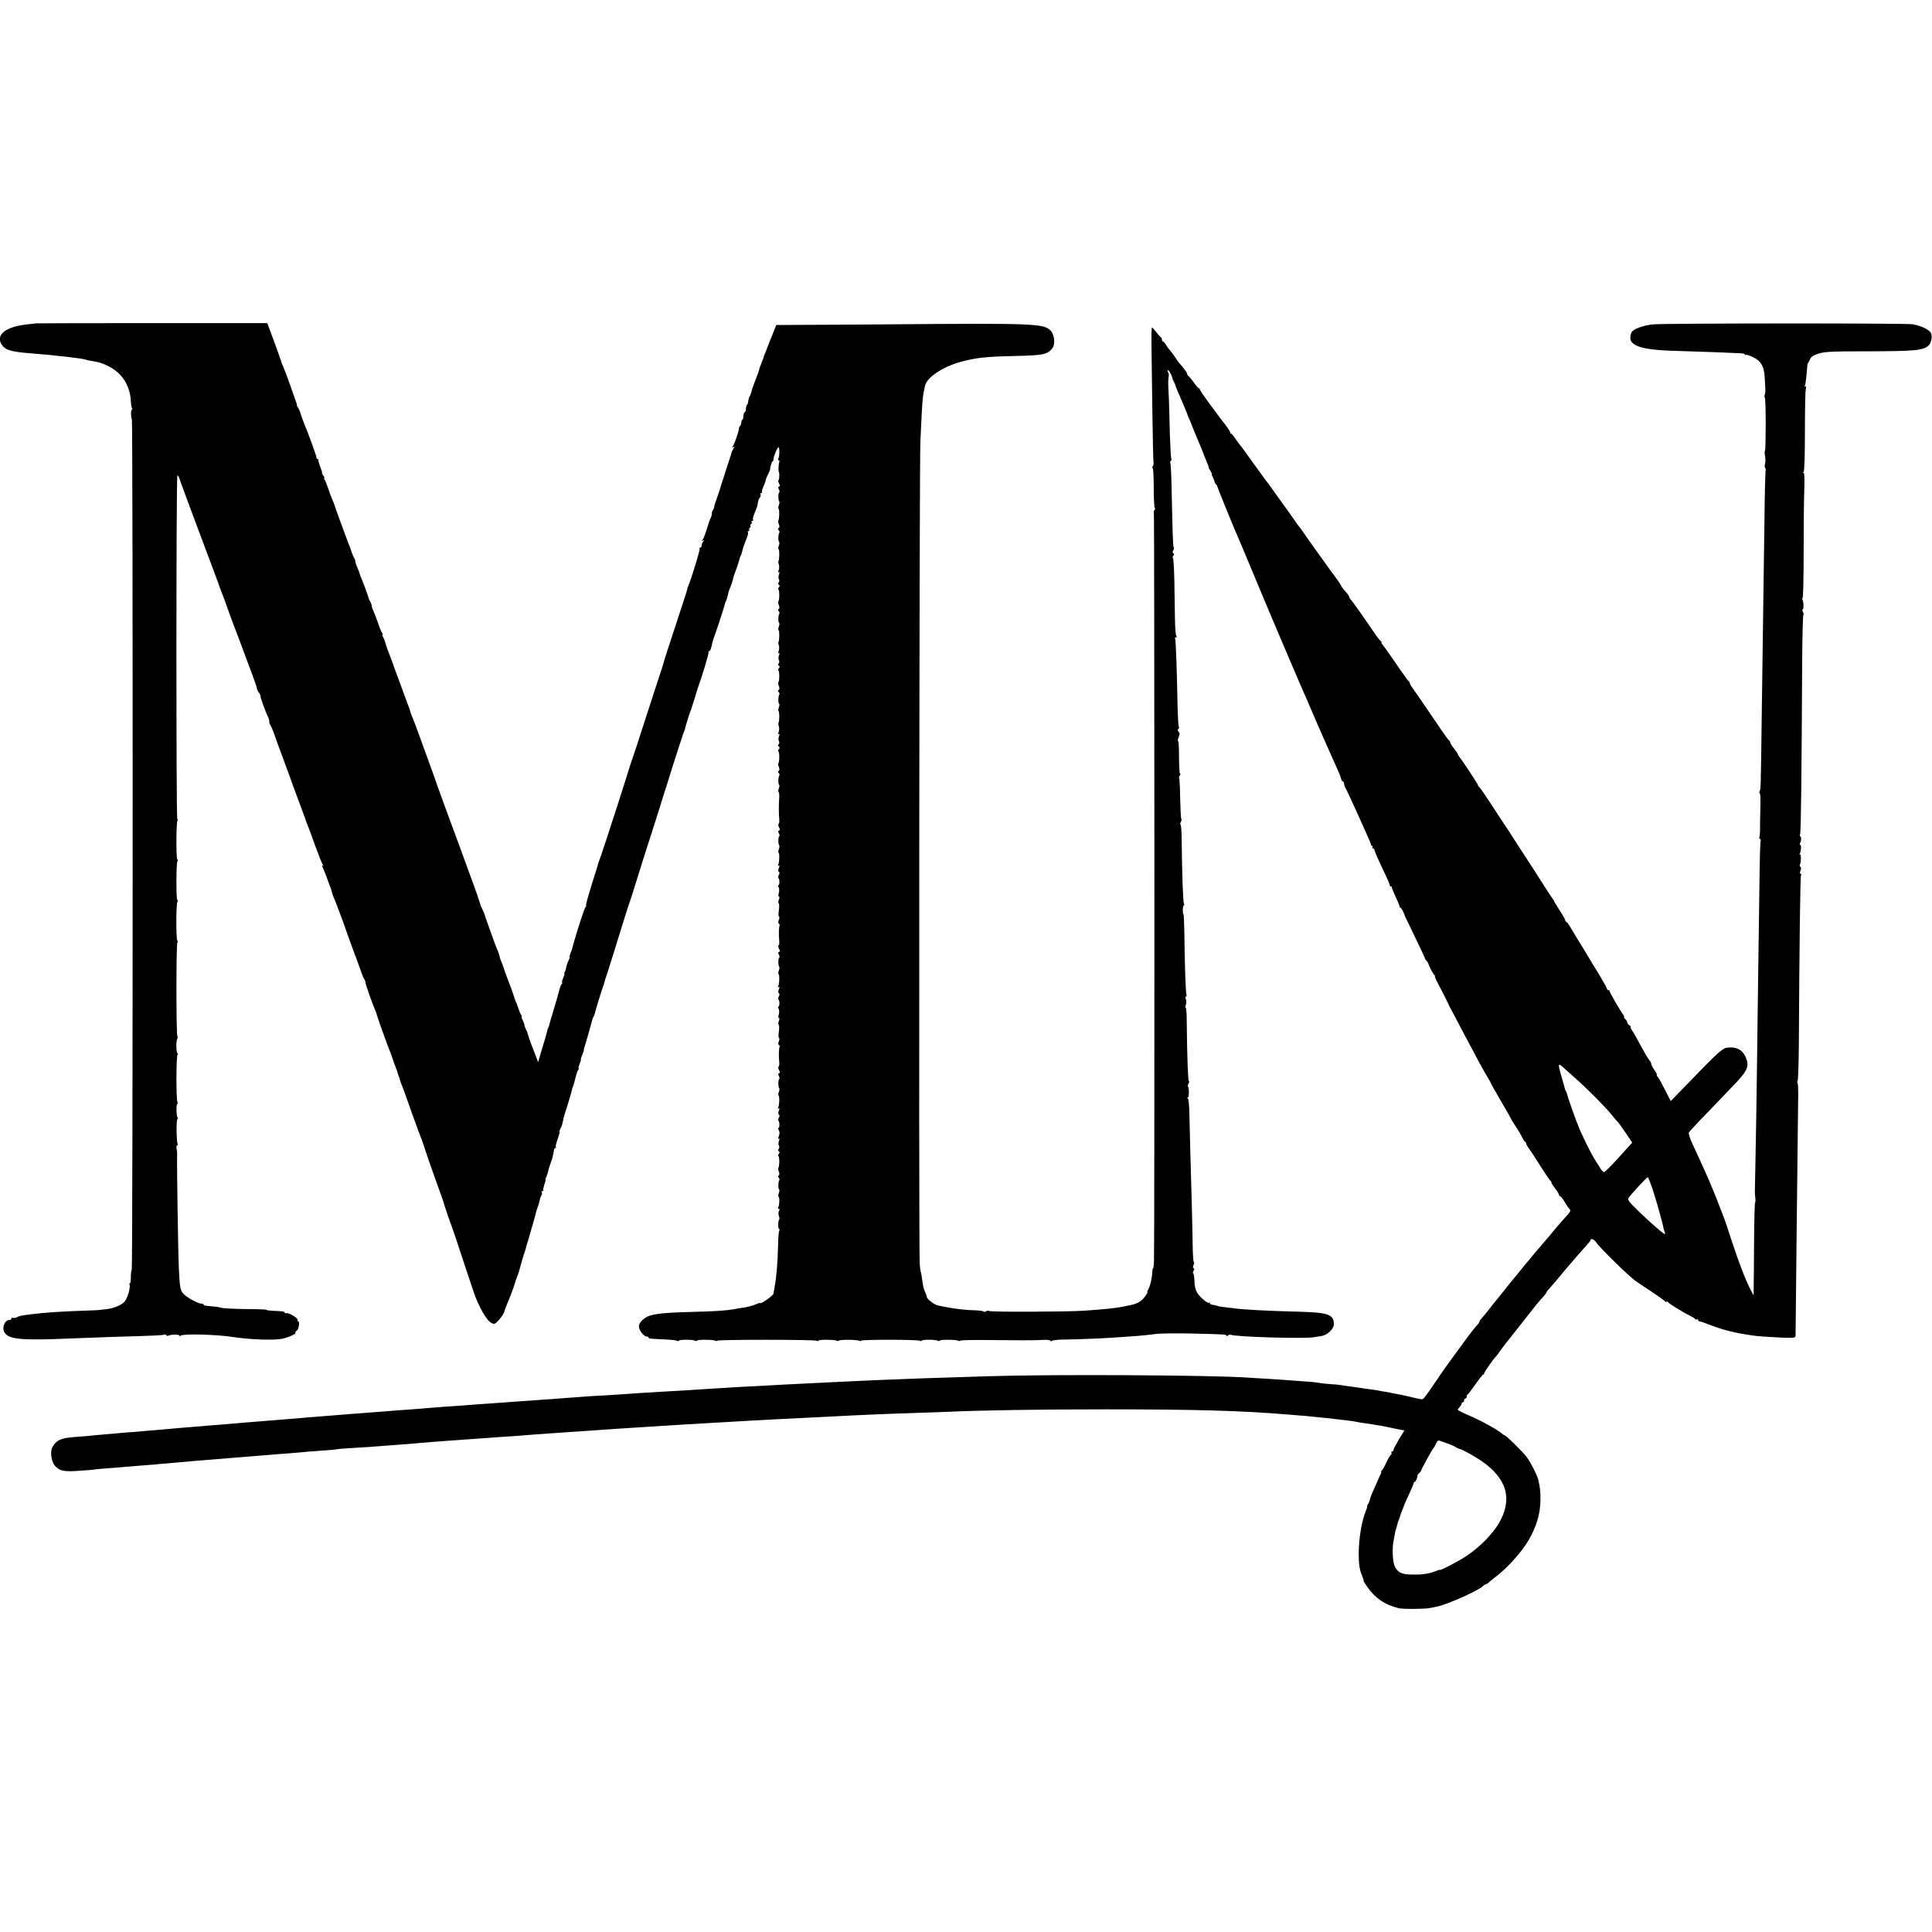 <?xml version="1.0" standalone="no"?>
<!DOCTYPE svg PUBLIC "-//W3C//DTD SVG 20010904//EN"
 "http://www.w3.org/TR/2001/REC-SVG-20010904/DTD/svg10.dtd">
<svg version="1.0" xmlns="http://www.w3.org/2000/svg"
 width="1528pt" height="1528pt" viewBox="0 0 1528 1528"
 preserveAspectRatio="xMidYMid meet">
<g transform="translate(0,1528) scale(0.1,-0.1)"
fill="#000000" stroke="none">
<path d="M286 12723 c-1 -1 -26 -4 -56 -7 -183 -16 -271 -84 -214 -165 29 -41
75 -54 234 -66 171 -13 415 -41 430 -50 3 -2 21 -6 40 -9 67 -11 81 -15 133
-40 110 -52 176 -153 182 -280 1 -23 5 -47 9 -54 4 -7 4 -12 -1 -12 -9 0 -9
-62 0 -76 9 -15 8 -6722 -1 -6728 -4 -2 -7 -27 -7 -55 0 -28 -3 -51 -8 -51 -4
0 -6 -4 -3 -9 11 -17 -16 -112 -39 -136 -26 -29 -93 -55 -150 -60 -22 -2 -40
-4 -40 -5 0 -1 -45 -3 -100 -5 -216 -7 -342 -16 -454 -30 -73 -9 -87 -12 -108
-23 -10 -5 -24 -7 -30 -5 -7 3 -13 0 -13 -6 0 -6 -7 -11 -16 -11 -40 0 -63
-70 -34 -105 40 -49 141 -57 515 -41 99 4 243 9 320 12 354 10 416 13 424 19
5 3 12 1 16 -5 4 -6 11 -7 17 -4 18 11 88 11 88 0 0 -7 3 -7 8 0 11 17 288 10
412 -10 131 -20 318 -28 387 -15 49 9 117 39 109 47 -3 3 1 10 10 17 18 12 27
75 12 75 -5 0 -7 4 -4 9 8 12 -65 59 -86 55 -10 -1 -18 1 -18 6 0 8 -15 10
-95 13 -25 1 -45 4 -45 7 0 3 -55 6 -123 6 -142 2 -228 6 -241 12 -7 4 -57 10
-118 15 -10 1 -18 5 -18 9 0 4 -8 8 -19 8 -25 0 -111 47 -139 76 -26 28 -30
49 -37 194 -7 144 -17 845 -14 910 1 8 -1 27 -4 43 -3 15 -2 27 3 27 5 0 7 7
4 15 -9 23 -10 186 -2 191 5 3 5 10 2 16 -10 16 -11 108 -1 108 4 0 5 5 1 12
-12 19 -11 378 1 378 6 0 6 3 -1 8 -11 8 -13 100 -1 118 3 6 3 14 0 18 -10 10
-10 737 0 743 4 3 4 10 -1 16 -10 14 -10 287 1 304 4 6 4 14 -1 16 -9 7 -9
288 1 304 4 6 4 14 -1 16 -9 6 -9 288 1 303 3 6 3 14 -1 18 -9 10 -9 2716 1
2716 4 0 10 -8 13 -17 3 -10 12 -34 19 -53 7 -19 22 -60 33 -90 11 -30 47
-127 80 -215 145 -385 184 -491 186 -500 2 -5 8 -23 15 -40 16 -38 30 -77 70
-190 18 -49 36 -99 41 -110 8 -18 32 -82 90 -240 10 -27 32 -86 49 -130 16
-44 31 -89 33 -100 2 -11 9 -26 16 -33 6 -7 12 -20 12 -28 0 -14 44 -135 61
-166 5 -10 9 -26 9 -36 0 -10 4 -22 9 -27 4 -6 15 -30 24 -55 8 -25 45 -126
82 -225 37 -99 68 -184 69 -190 2 -5 8 -23 15 -40 6 -16 23 -61 37 -100 14
-38 31 -83 37 -100 7 -16 12 -32 13 -35 1 -7 14 -40 24 -65 5 -11 30 -78 55
-150 26 -71 52 -136 58 -144 9 -12 9 -13 0 -7 -9 5 -8 -1 2 -21 7 -15 23 -53
33 -83 11 -30 23 -64 28 -75 4 -11 8 -27 10 -35 2 -8 7 -23 12 -35 6 -11 20
-47 32 -80 12 -33 26 -69 30 -80 5 -11 27 -74 50 -140 24 -66 48 -133 55 -150
7 -16 25 -66 40 -110 15 -44 31 -84 36 -90 5 -5 9 -16 9 -23 0 -15 50 -157 76
-219 8 -17 14 -34 14 -38 0 -8 85 -245 100 -280 5 -11 16 -40 24 -65 8 -25 20
-58 27 -75 7 -16 13 -36 15 -43 1 -8 6 -21 10 -30 4 -9 8 -24 10 -32 2 -8 7
-23 13 -35 5 -11 28 -74 51 -140 23 -66 45 -129 50 -140 4 -11 13 -36 20 -55
7 -19 16 -44 21 -55 9 -21 46 -129 54 -155 4 -16 86 -247 111 -315 8 -22 17
-47 19 -55 8 -29 57 -175 66 -195 5 -11 48 -137 94 -280 47 -143 90 -269 94
-280 57 -139 110 -215 149 -215 18 0 82 79 82 102 0 4 9 27 19 51 21 47 61
154 66 177 2 8 9 29 16 45 7 17 13 35 14 40 1 6 3 13 5 18 1 4 3 10 4 15 12
44 28 100 33 112 3 8 7 20 9 27 1 7 11 43 23 80 34 116 60 208 60 213 0 3 5
19 11 35 10 27 15 43 23 80 2 6 6 16 10 23 5 6 5 16 2 22 -3 6 -1 10 6 10 7 0
10 3 6 6 -3 3 1 23 8 45 8 21 12 39 9 39 -2 0 0 8 5 18 6 11 12 30 15 43 2 13
11 43 20 67 8 23 15 44 16 47 0 3 0 6 1 8 4 12 10 44 11 55 1 6 5 12 10 12 5
0 7 4 4 9 -3 4 3 32 14 61 11 30 18 56 15 58 -2 3 1 14 7 26 7 11 13 26 14 31
10 47 14 64 22 90 17 48 54 175 56 188 1 7 4 17 7 22 4 6 12 35 19 65 7 30 17
61 23 68 5 6 7 12 3 12 -3 0 0 16 8 35 8 19 13 35 10 35 -2 0 2 16 11 36 8 19
14 38 13 42 -1 4 1 14 5 22 7 19 58 198 61 213 1 7 5 18 9 24 5 7 10 21 12 30
3 18 52 176 62 203 3 8 8 21 10 28 1 6 5 18 6 25 2 6 6 19 9 27 10 27 96 302
138 440 23 74 45 144 50 155 4 11 25 74 45 140 44 144 100 319 125 395 10 30
39 123 65 205 25 83 49 157 52 165 3 8 7 20 8 25 5 20 117 371 128 400 7 17
12 32 13 35 0 3 7 25 14 50 7 25 14 48 16 53 1 4 3 9 4 12 1 3 3 8 5 13 1 4 4
14 8 22 6 17 48 149 52 165 1 6 5 17 8 25 29 78 85 265 81 271 -3 5 -1 9 5 9
8 0 15 19 27 75 1 6 11 35 22 65 20 54 76 230 77 240 0 3 3 10 6 15 6 9 19 57
20 70 0 2 7 22 16 42 9 21 17 47 19 58 1 11 12 45 24 75 12 30 23 66 26 79 3
14 8 29 12 35 3 6 8 17 9 24 7 29 12 47 13 50 2 1 3 5 5 10 2 9 14 40 26 70 5
13 7 28 4 33 -4 5 -1 9 5 9 6 0 9 4 5 9 -3 5 -1 12 5 16 6 4 8 10 5 15 -3 5
-1 11 5 15 6 4 8 11 5 16 -4 5 -1 9 5 9 6 0 9 4 6 9 -3 5 0 24 8 42 7 19 17
43 21 54 4 11 9 30 10 42 1 12 7 29 14 37 7 8 10 20 6 26 -3 5 -1 10 5 10 6 0
9 3 6 8 -2 4 3 23 11 42 9 19 18 43 19 53 2 10 11 31 19 47 9 17 15 32 15 35
1 20 14 65 20 65 3 0 7 6 7 14 0 26 35 108 42 98 8 -13 6 -77 -4 -91 -3 -6 -2
-11 4 -11 6 0 7 -8 4 -17 -6 -15 -8 -69 -3 -75 6 -9 4 -60 -2 -64 -5 -3 -3
-15 3 -27 9 -16 9 -22 1 -25 -8 -2 -9 -9 -2 -22 6 -10 7 -21 3 -23 -9 -6 -9
-64 0 -73 3 -3 2 -17 -3 -30 -5 -13 -6 -25 -2 -28 8 -5 6 -85 -2 -93 -3 -3 -1
-16 4 -29 6 -15 6 -26 -1 -30 -7 -4 -7 -10 0 -18 6 -7 8 -15 5 -19 -9 -9 -11
-68 -2 -73 4 -3 3 -16 -2 -29 -5 -13 -6 -26 -2 -29 8 -5 7 -80 -1 -94 -3 -4
-1 -16 3 -27 4 -11 3 -30 -1 -43 -6 -15 -5 -21 1 -17 6 4 7 -2 1 -18 -5 -13
-5 -30 -1 -37 5 -8 5 -19 -1 -26 -7 -8 -6 -14 1 -19 8 -5 8 -10 0 -20 -6 -7
-7 -16 -3 -18 9 -6 8 -86 -1 -94 -3 -3 -1 -16 4 -29 6 -15 6 -26 -1 -30 -7 -4
-7 -10 0 -18 6 -7 8 -15 5 -19 -9 -9 -11 -68 -2 -73 4 -3 3 -16 -2 -29 -5 -13
-6 -26 -2 -29 8 -5 7 -80 -1 -94 -3 -4 -1 -16 3 -27 4 -11 3 -30 -1 -43 -6
-15 -5 -21 1 -17 6 4 7 -2 1 -18 -5 -13 -5 -30 -1 -37 5 -8 5 -19 -1 -26 -7
-8 -6 -14 1 -19 8 -5 8 -10 0 -20 -6 -7 -7 -16 -3 -18 9 -6 8 -86 -1 -94 -3
-3 -1 -16 4 -29 6 -15 6 -26 -1 -30 -7 -4 -7 -10 0 -18 6 -7 8 -15 5 -19 -9
-9 -11 -68 -2 -73 4 -3 3 -16 -2 -29 -5 -13 -6 -26 -2 -29 8 -5 7 -80 -1 -94
-3 -4 -1 -16 3 -27 4 -11 3 -30 -1 -43 -6 -15 -5 -21 1 -17 6 4 7 -2 1 -18 -5
-13 -5 -30 -1 -37 5 -8 5 -19 -1 -26 -7 -8 -6 -14 1 -19 8 -5 8 -10 0 -20 -6
-7 -7 -16 -3 -18 9 -6 8 -86 -1 -94 -3 -3 -1 -16 4 -29 6 -15 6 -26 -1 -30 -7
-4 -7 -10 0 -18 6 -7 8 -15 5 -19 -9 -9 -11 -68 -2 -73 4 -3 3 -16 -2 -29 -5
-13 -6 -26 -2 -29 4 -2 6 -22 5 -43 -4 -54 -4 -132 0 -171 2 -18 0 -35 -5 -38
-4 -3 -3 -15 3 -27 9 -16 9 -22 1 -25 -8 -2 -9 -9 -2 -22 6 -10 7 -21 3 -23
-9 -6 -9 -64 0 -73 3 -3 2 -17 -3 -30 -5 -13 -6 -25 -2 -28 9 -5 6 -82 -4 -98
-4 -7 -3 -8 4 -4 9 5 9 0 2 -18 -6 -16 -6 -27 0 -31 7 -4 7 -13 0 -24 -5 -10
-6 -21 -3 -25 10 -9 10 -56 0 -56 -4 0 -4 -7 1 -17 6 -9 6 -29 2 -45 -5 -16
-5 -28 0 -28 6 0 6 -10 0 -25 -5 -13 -6 -26 -1 -29 4 -3 5 -28 1 -56 -4 -27
-3 -50 2 -50 4 0 3 -11 -2 -25 -6 -15 -6 -26 1 -30 5 -4 7 -10 5 -14 -6 -10
-8 -76 -3 -119 2 -18 0 -35 -5 -38 -4 -3 -3 -15 3 -27 9 -16 9 -22 1 -25 -8
-2 -9 -9 -2 -22 6 -10 7 -21 3 -23 -9 -6 -9 -64 0 -73 3 -3 2 -17 -3 -30 -5
-13 -6 -25 -2 -28 9 -5 6 -82 -4 -98 -4 -7 -3 -8 4 -4 9 5 9 0 2 -18 -6 -16
-6 -27 0 -31 7 -4 7 -13 0 -24 -5 -10 -6 -21 -3 -25 10 -9 10 -56 0 -56 -4 0
-4 -7 1 -17 6 -9 6 -29 2 -45 -5 -16 -5 -28 0 -28 6 0 6 -10 0 -25 -5 -13 -6
-26 -1 -29 4 -3 5 -28 1 -56 -4 -27 -3 -50 2 -50 4 0 3 -11 -2 -25 -6 -15 -6
-26 1 -30 5 -4 7 -10 5 -14 -6 -10 -8 -76 -3 -119 2 -18 0 -35 -5 -38 -4 -3
-3 -15 3 -27 9 -16 9 -22 1 -25 -8 -2 -9 -9 -2 -22 6 -10 7 -21 3 -23 -9 -6
-9 -64 0 -73 3 -3 2 -17 -3 -30 -5 -13 -6 -25 -2 -28 9 -5 6 -82 -4 -98 -4 -7
-3 -8 4 -4 9 5 9 0 2 -18 -6 -16 -6 -27 0 -31 7 -4 7 -13 0 -24 -5 -10 -6 -21
-3 -25 10 -9 10 -56 0 -56 -4 0 -3 -9 3 -19 7 -13 7 -28 0 -46 -7 -17 -7 -24
0 -20 6 4 7 -2 1 -18 -5 -13 -5 -30 -1 -37 5 -8 5 -19 -1 -26 -7 -8 -6 -14 1
-19 8 -5 8 -10 0 -20 -6 -7 -7 -16 -3 -18 9 -6 8 -86 -1 -94 -3 -3 -1 -16 4
-29 6 -15 6 -26 -1 -30 -7 -4 -7 -10 0 -18 6 -7 8 -15 5 -19 -9 -9 -11 -68 -2
-73 4 -3 3 -16 -2 -29 -5 -13 -6 -26 -2 -29 9 -5 7 -70 -3 -85 -3 -6 -1 -11 5
-11 7 0 8 -6 1 -17 -5 -10 -5 -26 -1 -39 5 -12 6 -25 3 -28 -10 -9 -10 -76 -1
-76 5 0 6 -6 1 -12 -4 -7 -8 -58 -9 -113 -3 -146 -13 -255 -29 -345 -4 -19 -7
-37 -7 -40 -1 -16 -108 -91 -108 -75 0 3 -12 -1 -27 -8 -26 -13 -81 -27 -128
-32 -11 -2 -34 -5 -50 -9 -55 -10 -148 -17 -322 -21 -295 -8 -355 -18 -406
-69 -17 -17 -25 -34 -23 -52 3 -30 40 -74 62 -74 8 0 14 -4 14 -8 0 -9 3 -9
126 -15 50 -2 96 -7 102 -11 7 -4 12 -4 12 1 0 10 111 10 127 0 6 -4 14 -4 16
1 6 9 129 8 145 -1 6 -4 13 -4 15 0 6 10 769 9 784 0 6 -4 14 -4 16 1 6 9 129
8 145 -1 6 -4 13 -4 15 0 6 10 149 9 165 -1 7 -4 12 -4 12 1 0 10 451 10 468
-1 6 -4 12 -4 12 1 0 10 111 10 127 0 6 -4 14 -4 16 1 6 9 129 8 145 -1 6 -4
13 -4 15 0 3 5 115 7 249 5 133 -1 252 -2 263 -2 11 1 27 1 35 1 8 -1 31 -1
50 0 19 1 54 2 78 3 23 0 42 -3 42 -9 0 -7 3 -7 8 0 4 6 50 11 102 11 106 1
341 11 440 19 36 2 99 7 140 10 41 3 104 10 140 15 36 5 160 6 275 4 285 -7
285 -7 285 -18 0 -4 6 -3 13 3 8 6 16 9 18 6 18 -17 587 -35 664 -20 22 4 47
8 55 9 47 6 100 56 100 93 0 77 -45 93 -269 99 -270 7 -458 17 -536 29 -22 3
-56 7 -75 9 -19 2 -35 5 -35 6 0 2 -37 11 -52 12 -7 1 -13 6 -13 11 0 6 -3 8
-6 4 -10 -10 -72 42 -95 79 -14 23 -21 53 -22 94 -1 33 -6 60 -10 60 -4 0 -3
9 3 20 7 13 7 20 1 20 -7 0 -7 9 -1 25 5 14 6 25 2 25 -4 0 -8 60 -9 133 -1
72 -4 218 -7 322 -10 344 -17 608 -19 720 -1 61 -6 113 -12 117 -7 5 -7 8 0 8
10 0 11 77 1 87 -3 3 -1 14 5 24 5 11 6 19 2 19 -7 0 -14 187 -17 477 0 57 -4
103 -8 103 -4 0 -4 10 1 23 5 12 5 32 0 45 -5 14 -5 22 2 22 6 0 7 5 3 11 -6
11 -14 230 -17 501 -1 76 -4 138 -7 138 -3 0 -5 16 -5 35 0 19 4 35 8 35 5 0
5 5 1 12 -7 11 -15 230 -18 500 0 71 -5 128 -9 128 -4 0 -3 8 2 19 6 10 8 21
4 24 -3 3 -7 77 -9 163 -1 86 -5 159 -8 162 -3 3 -1 11 5 19 6 7 8 13 3 13 -5
0 -9 59 -9 130 0 72 -3 130 -7 130 -4 0 -3 12 3 28 12 30 11 32 -2 49 -7 7 -6
14 1 18 6 3 7 11 3 17 -3 7 -7 70 -9 142 -6 313 -14 548 -20 557 -3 5 1 9 8 9
8 0 9 3 3 8 -6 4 -11 63 -12 132 -1 69 -3 207 -5 307 -2 101 -7 183 -12 183
-5 0 -3 6 3 14 8 10 9 16 1 21 -7 4 -7 12 0 24 5 10 7 21 3 24 -6 6 -8 70 -17
478 -2 97 -6 181 -10 187 -3 6 -2 13 4 17 6 4 7 11 4 17 -3 5 -8 87 -11 181
-2 95 -6 224 -8 287 -7 150 -7 140 -2 178 3 18 0 35 -4 38 -5 3 -6 10 -3 16 6
9 32 -38 38 -67 1 -5 6 -17 11 -25 5 -8 10 -20 11 -26 1 -6 9 -27 17 -45 27
-60 79 -184 81 -194 1 -5 4 -14 8 -20 3 -5 18 -41 33 -80 15 -38 37 -90 47
-114 11 -25 26 -61 33 -80 7 -20 21 -54 30 -76 10 -22 16 -40 14 -40 -2 -1 4
-13 14 -28 9 -15 15 -27 12 -27 -3 0 0 -10 7 -22 6 -13 13 -29 14 -37 2 -8 6
-17 11 -20 4 -3 9 -10 10 -16 2 -10 111 -279 137 -340 12 -25 41 -95 77 -180
4 -11 38 -92 75 -180 95 -230 372 -881 400 -942 13 -29 28 -62 33 -75 10 -28
181 -417 222 -506 16 -35 32 -74 35 -88 3 -13 10 -24 15 -24 5 0 9 -7 9 -15 0
-8 4 -23 10 -33 22 -38 202 -438 203 -449 0 -7 4 -13 9 -13 5 0 6 -4 3 -10 -3
-5 -1 -10 4 -10 6 0 11 -4 11 -10 0 -9 33 -85 93 -210 17 -36 30 -68 29 -72
-1 -5 2 -8 8 -8 6 0 9 -3 8 -7 -1 -5 13 -38 30 -76 18 -37 32 -72 32 -77 0 -6
4 -10 8 -10 6 0 28 -43 36 -70 1 -3 36 -76 79 -164 42 -87 77 -161 77 -165 0
-4 6 -13 13 -20 6 -6 12 -15 13 -19 1 -14 39 -87 49 -94 6 -4 7 -8 4 -8 -4 0
6 -24 21 -52 34 -63 93 -181 94 -188 1 -3 6 -12 11 -20 5 -8 29 -53 53 -100
24 -47 61 -116 82 -155 20 -38 59 -110 85 -160 27 -49 59 -107 72 -127 13 -21
23 -40 23 -43 0 -2 36 -66 80 -141 44 -75 80 -139 80 -141 0 -2 17 -30 38 -62
22 -32 45 -72 53 -89 8 -18 17 -32 21 -32 5 0 8 -5 8 -12 0 -6 10 -25 23 -42
13 -17 54 -80 92 -141 39 -60 73 -111 77 -113 5 -2 8 -8 8 -14 0 -6 14 -27 30
-48 17 -21 30 -43 30 -49 0 -6 4 -11 9 -11 5 0 21 -20 35 -44 14 -25 32 -51
40 -58 12 -12 6 -23 -38 -70 -28 -31 -67 -76 -86 -99 -19 -24 -53 -64 -75 -89
-22 -25 -58 -68 -80 -94 -22 -27 -48 -58 -58 -70 -10 -11 -31 -36 -45 -55 -15
-19 -32 -39 -37 -45 -10 -11 -97 -118 -137 -170 -13 -16 -28 -34 -33 -40 -6
-6 -24 -29 -40 -51 -17 -22 -42 -53 -57 -70 -16 -16 -28 -34 -28 -38 0 -5 -6
-14 -12 -21 -19 -18 -58 -68 -140 -181 -105 -143 -130 -177 -209 -295 -39 -58
-76 -108 -82 -112 -12 -7 -17 -6 -108 16 -35 9 -80 18 -99 21 -19 3 -42 8 -50
10 -8 2 -31 6 -50 9 -19 3 -44 7 -55 10 -11 2 -42 7 -70 10 -27 4 -61 8 -75
11 -14 2 -45 7 -70 10 -25 3 -56 7 -70 10 -14 3 -56 7 -95 9 -38 3 -77 7 -85
10 -8 2 -60 8 -115 11 -55 4 -116 9 -135 10 -19 2 -84 6 -145 10 -60 3 -135 8
-165 10 -282 20 -1557 27 -2050 11 -406 -12 -713 -23 -890 -31 -164 -8 -332
-15 -425 -20 -49 -3 -139 -7 -200 -10 -60 -3 -146 -7 -190 -10 -44 -3 -129 -7
-190 -10 -60 -3 -139 -7 -175 -10 -36 -2 -108 -7 -160 -10 -52 -3 -129 -8
-170 -11 -41 -2 -113 -7 -160 -9 -151 -9 -237 -14 -312 -20 -40 -3 -116 -8
-168 -11 -52 -2 -115 -6 -140 -8 -25 -2 -85 -7 -135 -10 -49 -4 -115 -8 -145
-11 -30 -2 -93 -6 -140 -10 -47 -3 -112 -8 -145 -10 -33 -3 -94 -7 -135 -10
-161 -11 -218 -15 -285 -21 -38 -3 -99 -7 -135 -9 -36 -3 -87 -7 -115 -9 -27
-3 -88 -7 -135 -11 -47 -3 -110 -8 -140 -10 -30 -3 -86 -7 -125 -10 -38 -3
-97 -7 -130 -10 -33 -3 -91 -7 -130 -10 -102 -8 -193 -15 -250 -20 -27 -2 -81
-6 -120 -10 -91 -7 -176 -14 -245 -20 -30 -3 -86 -7 -125 -10 -38 -3 -92 -7
-120 -10 -27 -2 -86 -7 -130 -11 -44 -3 -96 -7 -115 -9 -19 -2 -73 -7 -120
-10 -47 -4 -101 -8 -120 -10 -19 -2 -69 -6 -110 -10 -41 -3 -95 -8 -120 -10
-25 -2 -76 -7 -115 -10 -38 -2 -95 -7 -125 -10 -30 -3 -82 -7 -115 -10 -33 -3
-80 -7 -105 -10 -25 -2 -80 -7 -123 -10 -107 -8 -142 -25 -173 -81 -18 -32 -9
-110 18 -143 33 -40 66 -50 160 -45 82 5 163 11 163 14 0 0 32 3 70 6 69 5
109 8 235 19 36 3 92 7 125 10 33 2 60 4 60 5 0 1 25 3 55 5 59 5 143 12 225
20 28 2 84 7 125 10 41 3 98 8 125 10 28 3 82 7 120 10 147 12 172 14 235 19
36 4 99 8 140 11 41 3 95 8 120 10 25 3 86 8 135 11 91 6 140 11 140 13 0 1
38 4 85 7 161 10 195 12 265 18 39 3 104 8 145 11 41 3 98 7 125 10 85 8 177
15 250 20 93 7 207 15 280 20 86 7 210 15 285 20 36 3 92 7 125 10 59 4 198
14 285 20 149 10 243 16 305 21 92 6 191 13 295 19 47 3 117 7 155 10 39 2
111 7 160 10 50 2 126 7 170 10 101 6 247 14 350 20 218 12 279 15 385 20 63
3 153 8 200 10 47 3 144 7 215 11 72 3 162 7 200 9 39 2 165 6 280 10 116 4
242 8 280 10 265 12 725 19 1240 19 696 0 1067 -10 1430 -40 39 -3 88 -7 110
-9 22 -1 66 -5 98 -9 31 -3 81 -8 110 -11 28 -3 68 -8 87 -10 19 -2 58 -7 85
-10 28 -4 57 -8 65 -10 8 -2 35 -7 60 -10 25 -3 57 -8 72 -11 15 -3 39 -7 55
-9 15 -3 35 -6 43 -8 8 -2 45 -9 81 -17 l66 -13 -44 -72 c-23 -40 -43 -77 -43
-84 0 -6 -5 -11 -11 -11 -5 0 -8 -4 -4 -9 3 -5 1 -12 -5 -16 -5 -3 -22 -32
-36 -63 -14 -31 -31 -60 -37 -64 -7 -4 -8 -8 -4 -8 4 0 2 -10 -5 -22 -7 -13
-13 -25 -13 -28 -1 -3 -11 -26 -23 -52 -31 -67 -44 -100 -49 -122 -2 -11 -8
-25 -14 -33 -6 -7 -9 -13 -6 -13 3 0 -1 -16 -9 -35 -34 -81 -57 -219 -58 -335
0 -90 6 -133 27 -183 9 -20 14 -37 11 -37 -3 0 11 -23 31 -52 66 -91 135 -138
245 -166 34 -9 207 -8 250 1 19 3 44 9 55 11 85 18 325 125 362 161 8 8 18 15
23 15 5 0 15 6 22 13 7 7 33 28 58 47 94 72 204 194 259 288 62 106 93 210 94
312 1 77 -1 98 -17 167 -8 35 -58 135 -90 178 -32 43 -166 175 -177 175 -4 0
-14 6 -21 13 -26 26 -168 104 -258 142 -49 21 -90 41 -90 46 0 4 7 14 15 23 8
8 15 19 15 25 0 6 5 11 10 11 6 0 10 7 10 15 0 8 5 15 10 15 6 0 10 6 10 14 0
8 4 16 8 18 4 2 32 38 62 81 29 42 57 77 62 77 4 0 7 3 6 8 -2 6 76 120 92
132 3 3 17 21 30 40 14 19 30 42 37 50 6 8 67 85 134 170 130 166 134 170 173
213 14 15 26 31 26 35 0 4 15 23 33 42 18 19 52 60 77 90 25 30 49 60 55 66 5
6 28 32 50 58 22 26 61 71 87 99 26 29 48 55 48 60 0 16 29 5 43 -17 30 -45
266 -276 319 -311 179 -119 224 -151 230 -159 5 -7 8 -7 8 -1 0 6 3 6 8 0 8
-13 121 -83 177 -110 22 -11 42 -23 43 -28 2 -4 8 -5 13 -1 5 3 9 0 9 -5 0 -6
5 -11 12 -11 6 0 45 -13 87 -30 108 -42 220 -68 366 -86 37 -4 234 -16 255
-14 8 0 23 0 33 1 9 0 17 6 18 12 0 7 2 176 4 377 2 201 6 615 10 920 3 305 7
587 7 626 0 39 -2 77 -6 83 -4 6 -4 11 1 11 4 0 9 134 10 298 4 760 11 1321
17 1331 4 6 3 11 -3 11 -7 0 -7 8 -1 25 6 15 6 26 -1 30 -5 4 -7 11 -4 16 10
16 11 88 1 82 -5 -4 -6 -1 -2 5 11 18 14 72 4 72 -5 0 -6 6 -2 12 11 18 12 48
2 54 -4 3 -5 11 -1 17 7 11 12 490 16 1329 1 225 6 408 10 408 4 0 3 9 -3 20
-6 11 -7 20 -3 20 10 0 8 63 -2 79 -3 6 -3 11 2 11 4 0 8 163 8 363 0 199 2
422 5 495 3 84 1 132 -5 132 -7 0 -7 3 0 8 6 4 10 122 10 317 0 171 3 322 7
338 5 19 3 25 -4 21 -7 -4 -8 -2 -4 4 4 7 9 38 12 70 8 97 9 107 14 112 3 3
11 17 17 31 8 19 26 30 67 43 48 15 101 18 403 18 360 1 422 7 465 45 23 20
33 75 19 101 -14 27 -85 59 -146 68 -67 9 -1961 8 -2050 -1 -78 -7 -160 -38
-171 -63 -44 -101 51 -140 361 -147 94 -3 240 -8 325 -11 85 -4 167 -7 183 -8
15 -1 27 -5 27 -9 0 -5 4 -6 9 -3 4 3 31 -6 59 -20 61 -30 84 -72 89 -159 2
-33 4 -74 5 -90 1 -17 -1 -38 -5 -47 -3 -10 -3 -19 1 -22 9 -5 9 -412 1 -421
-4 -3 -3 -23 1 -43 4 -21 3 -47 0 -58 -4 -10 -4 -26 1 -35 5 -9 6 -19 3 -21
-2 -3 -7 -183 -9 -399 -3 -217 -7 -536 -10 -709 -2 -173 -7 -531 -11 -795 -8
-611 -8 -618 -17 -632 -4 -6 -4 -14 1 -17 5 -3 7 -51 5 -108 -3 -123 -3 -120
-3 -182 0 -27 -3 -52 -5 -57 -3 -4 -1 -10 5 -14 6 -4 8 -11 5 -16 -4 -5 -8
-172 -10 -372 -3 -199 -7 -519 -10 -712 -2 -192 -7 -539 -10 -770 -3 -231 -8
-532 -11 -670 -3 -137 -5 -254 -5 -260 0 -5 2 -25 4 -42 2 -18 1 -33 -2 -33
-3 0 -7 -134 -8 -298 -1 -163 -2 -328 -3 -367 l-1 -70 -26 50 c-38 73 -95 222
-148 385 -26 80 -50 154 -55 165 -4 11 -27 70 -50 130 -24 61 -52 130 -63 155
-10 25 -25 59 -33 76 -26 59 -72 160 -108 237 -20 43 -33 83 -29 90 4 7 43 50
87 96 45 46 104 107 131 136 28 29 89 93 137 143 112 115 127 153 92 227 -26
56 -77 80 -146 69 -38 -6 -78 -43 -346 -321 l-98 -101 -44 86 c-24 48 -50 95
-58 105 -9 9 -12 17 -8 17 4 0 -5 17 -19 37 -14 21 -25 43 -25 49 0 6 -8 22
-19 35 -10 13 -33 52 -52 87 -19 34 -41 75 -50 91 -9 16 -23 41 -33 55 -9 14
-13 26 -9 26 5 0 0 5 -9 11 -10 5 -18 16 -18 23 0 8 -7 19 -15 26 -9 7 -13 15
-11 17 3 3 0 10 -5 17 -16 18 -109 178 -109 188 0 4 -4 8 -10 8 -5 0 -10 4
-10 9 0 5 -24 48 -52 96 -29 47 -62 102 -73 120 -28 48 -86 143 -110 181 -11
17 -33 55 -50 83 -16 28 -33 51 -37 51 -5 0 -8 5 -8 11 0 6 -20 42 -45 80 -25
38 -45 72 -45 75 0 3 -5 10 -11 17 -5 7 -46 68 -89 137 -44 69 -84 132 -90
140 -5 8 -33 51 -62 95 -107 166 -148 230 -156 240 -4 6 -45 69 -92 140 -47
72 -88 132 -92 133 -5 2 -8 8 -8 12 0 8 -127 200 -150 227 -5 7 -10 15 -10 19
0 3 -13 23 -30 44 -16 21 -30 42 -30 48 0 6 -3 12 -7 14 -5 2 -32 39 -62 83
-168 247 -202 297 -225 328 -14 19 -26 39 -26 45 0 6 -4 12 -8 14 -4 2 -50 65
-102 142 -52 76 -101 144 -108 152 -7 8 -10 14 -5 14 4 0 3 4 -4 8 -6 4 -22
23 -36 42 -93 137 -190 275 -202 287 -8 8 -15 19 -15 24 0 5 -8 18 -17 28 -29
31 -40 46 -52 70 -7 12 -19 30 -26 39 -18 21 -266 368 -280 391 -5 9 -13 18
-16 21 -3 3 -25 32 -47 65 -23 33 -71 101 -107 150 -35 50 -70 98 -77 108 -7
11 -20 27 -28 37 -8 10 -22 28 -30 40 -8 12 -43 61 -78 108 -34 48 -70 98 -80
111 -9 13 -22 29 -27 35 -6 6 -21 28 -35 48 -14 21 -28 38 -32 38 -5 0 -8 5
-8 10 0 6 -18 34 -40 63 -22 29 -44 57 -48 62 -4 6 -40 54 -79 107 -40 54 -73
102 -73 108 0 5 -4 10 -8 10 -5 0 -24 21 -42 48 -19 26 -38 49 -42 50 -4 2 -8
8 -8 14 0 9 -29 50 -64 88 -7 8 -22 29 -32 45 -10 17 -27 39 -37 50 -10 11
-26 32 -35 48 -9 15 -20 27 -24 27 -4 0 -8 6 -8 14 0 8 -4 16 -8 18 -4 2 -21
20 -36 41 -16 20 -31 37 -35 37 -3 0 -5 -60 -4 -132 1 -73 4 -308 7 -523 3
-214 7 -399 9 -410 3 -11 0 -26 -6 -32 -5 -7 -6 -13 -1 -13 5 0 9 -72 9 -160
0 -88 4 -160 9 -160 5 0 3 -6 -3 -13 -6 -8 -8 -16 -5 -20 5 -5 6 -5769 1
-5919 -1 -32 -4 -58 -7 -58 -3 0 -5 -10 -6 -22 -1 -48 -14 -109 -29 -138 -9
-16 -13 -30 -10 -30 3 0 -6 -16 -21 -36 -30 -39 -59 -55 -124 -68 -14 -3 -38
-8 -55 -11 -53 -11 -155 -21 -305 -31 -133 -9 -741 -11 -746 -2 -3 4 -14 3
-25 -2 -10 -6 -19 -7 -19 -3 0 4 -28 9 -63 10 -82 2 -164 12 -247 28 -14 3
-36 7 -49 10 -30 5 -91 52 -91 69 0 7 -7 26 -15 42 -8 17 -17 54 -20 84 -4 30
-9 62 -12 70 -3 8 -7 40 -9 70 -8 153 -3 6515 6 6515 0 0 3 45 5 100 7 154 13
238 19 265 3 14 8 39 11 55 10 67 140 155 285 194 123 33 198 41 429 46 221 5
252 11 293 59 26 30 19 108 -12 141 -54 57 -125 60 -1315 50 -264 -2 -564 -4
-668 -4 l-187 -1 -11 -27 c-6 -15 -16 -41 -23 -58 -8 -16 -19 -46 -26 -65 -7
-19 -19 -49 -26 -67 -8 -17 -14 -33 -14 -36 0 -3 -5 -18 -12 -34 -6 -15 -12
-31 -13 -35 -2 -5 -3 -9 -5 -10 -1 -2 -3 -10 -5 -18 -1 -9 -14 -45 -28 -80
-14 -36 -29 -78 -33 -95 -4 -16 -11 -35 -15 -41 -5 -6 -10 -23 -11 -38 -1 -14
-5 -26 -9 -26 -3 0 -6 -7 -7 -15 -1 -8 -3 -22 -4 -30 -1 -8 -4 -15 -8 -15 -4
0 -7 -7 -8 -15 -1 -8 -3 -22 -4 -30 -1 -8 -4 -15 -8 -15 -3 0 -6 -10 -7 -22
-1 -11 -6 -24 -10 -27 -5 -3 -9 -13 -9 -21 0 -22 -35 -122 -48 -139 -9 -12 -8
-13 2 -7 12 7 12 5 1 -15 -8 -13 -14 -28 -15 -34 0 -5 -4 -17 -7 -25 -3 -8
-18 -53 -33 -100 -14 -47 -29 -92 -32 -100 -3 -8 -6 -19 -8 -25 -3 -14 -34
-107 -41 -125 -7 -17 -12 -34 -16 -55 -2 -8 -6 -18 -10 -21 -4 -4 -7 -16 -7
-26 0 -10 -4 -26 -10 -36 -5 -9 -19 -48 -30 -86 -11 -38 -26 -76 -33 -85 -10
-12 -9 -13 3 -6 12 6 13 5 3 -6 -7 -7 -13 -21 -13 -31 0 -10 -5 -18 -11 -18
-5 0 -8 -4 -5 -9 4 -6 -54 -199 -81 -271 -4 -8 -7 -18 -8 -22 -2 -5 -3 -9 -5
-10 -1 -2 -3 -10 -5 -19 -1 -8 -23 -78 -49 -155 -108 -330 -138 -420 -141
-437 -2 -9 -15 -50 -29 -90 -13 -39 -65 -200 -116 -357 -50 -157 -95 -294
-100 -305 -4 -11 -15 -42 -23 -70 -30 -100 -199 -622 -223 -690 -14 -38 -26
-72 -26 -75 -1 -7 0 -3 -52 -169 -25 -79 -43 -147 -41 -152 3 -4 2 -9 -3 -11
-8 -3 -75 -209 -106 -328 -2 -8 -9 -27 -15 -42 -6 -16 -8 -28 -5 -28 2 0 -2
-13 -10 -28 -8 -16 -16 -40 -18 -53 -2 -13 -7 -30 -11 -36 -5 -7 -6 -13 -3
-13 3 0 -2 -16 -10 -35 -8 -19 -11 -35 -8 -35 4 0 2 -6 -3 -12 -6 -7 -14 -26
-18 -43 -5 -16 -9 -34 -11 -40 -2 -5 -5 -19 -8 -30 -3 -11 -17 -58 -31 -105
-15 -47 -28 -93 -30 -103 -2 -9 -6 -21 -9 -25 -3 -5 -7 -19 -10 -33 -3 -13
-19 -72 -38 -131 l-32 -108 -14 38 c-8 20 -18 46 -22 57 -20 49 -42 111 -45
127 -2 9 -9 27 -16 40 -7 13 -12 27 -11 31 1 4 -5 21 -13 37 -9 17 -13 30 -9
30 4 0 2 6 -3 13 -6 6 -16 30 -23 52 -7 22 -15 45 -19 50 -3 6 -6 13 -7 18 -1
4 -2 8 -4 10 -1 1 -3 9 -5 17 -3 14 -47 133 -62 170 -3 8 -7 17 -8 20 -4 19
-29 87 -34 95 -3 6 -7 17 -8 26 -1 9 -8 29 -14 45 -7 16 -13 31 -14 34 -1 3
-4 12 -8 20 -21 55 -84 233 -86 243 0 4 -8 21 -16 37 -8 16 -16 33 -16 37 -3
16 -30 95 -94 268 -18 50 -51 140 -73 200 -22 61 -75 205 -118 320 -42 116
-80 221 -84 235 -5 14 -22 61 -38 105 -16 44 -51 139 -76 210 -26 72 -52 139
-57 150 -6 12 -11 27 -13 35 -2 8 -6 22 -9 30 -4 8 -23 60 -43 115 -20 55 -47
129 -61 165 -13 36 -25 70 -27 75 -4 12 -12 35 -38 101 -11 29 -20 58 -22 65
-1 8 -8 24 -14 37 -7 12 -10 22 -6 22 3 0 2 6 -3 13 -5 6 -20 41 -32 77 -12
36 -29 79 -37 97 -8 17 -14 36 -14 43 0 6 -5 21 -12 33 -7 12 -13 27 -14 32
-3 15 -44 127 -55 150 -6 12 -11 27 -13 35 -2 8 -10 32 -20 52 -9 21 -16 43
-16 51 0 7 -4 17 -8 23 -4 5 -14 27 -21 49 -7 22 -16 49 -22 60 -9 21 -109
293 -113 310 -1 6 -9 26 -18 45 -8 19 -23 60 -33 90 -10 30 -22 61 -28 68 -5
6 -6 12 -2 12 4 0 1 7 -6 17 -8 9 -13 18 -12 19 3 4 -1 19 -13 49 -4 11 -8 23
-9 28 -2 4 -4 10 -5 15 -1 4 -2 10 -1 15 0 4 -3 7 -7 7 -5 0 -9 6 -9 13 0 14
-66 194 -101 277 -6 14 -16 43 -23 65 -6 22 -17 46 -23 54 -6 8 -10 15 -8 15
4 1 4 0 -53 161 -25 72 -51 138 -56 149 -6 10 -12 26 -14 35 -2 9 -28 81 -57
161 l-54 145 -913 0 c-502 0 -914 -1 -915 -2z m12066 -5875 c7 -7 49 -44 93
-83 100 -87 247 -235 300 -300 22 -28 45 -54 51 -60 6 -5 34 -44 62 -86 l51
-76 -32 -35 c-18 -19 -65 -72 -106 -117 -41 -44 -79 -81 -85 -81 -6 0 -20 15
-31 33 -11 17 -30 48 -42 67 -30 46 -114 217 -128 260 -1 3 -7 17 -13 31 -17
43 -73 202 -77 222 -2 9 -7 22 -11 28 -4 6 -10 25 -14 43 -5 17 -17 61 -28 99
-19 66 -17 79 10 55z m717 -970 c16 -51 35 -111 41 -133 28 -100 40 -145 44
-167 2 -12 7 -31 11 -40 4 -10 5 -18 2 -18 -11 0 -122 97 -210 183 -80 78 -87
88 -75 105 22 32 143 162 150 162 3 0 20 -42 37 -92z m-1620 -2015 c25 -8 54
-21 65 -29 12 -7 24 -13 29 -13 15 -1 114 -55 170 -93 206 -140 253 -305 141
-496 -51 -86 -148 -185 -254 -257 -51 -35 -210 -119 -210 -111 0 3 -16 -2 -36
-10 -50 -21 -108 -29 -192 -27 -80 1 -113 19 -134 73 -14 36 -18 137 -7 190 5
25 11 56 13 70 3 14 5 25 6 25 1 0 3 8 6 18 7 30 11 41 18 59 4 9 9 22 10 30
2 7 9 27 16 43 7 17 14 35 15 40 2 6 19 45 39 87 20 42 36 81 36 87 0 6 4 11
9 11 8 0 24 37 22 52 0 3 6 12 14 18 8 7 15 16 15 20 0 9 90 172 99 180 4 3
12 18 19 33 9 22 17 27 30 22 9 -4 37 -13 61 -22z"/>
</g>
</svg>
